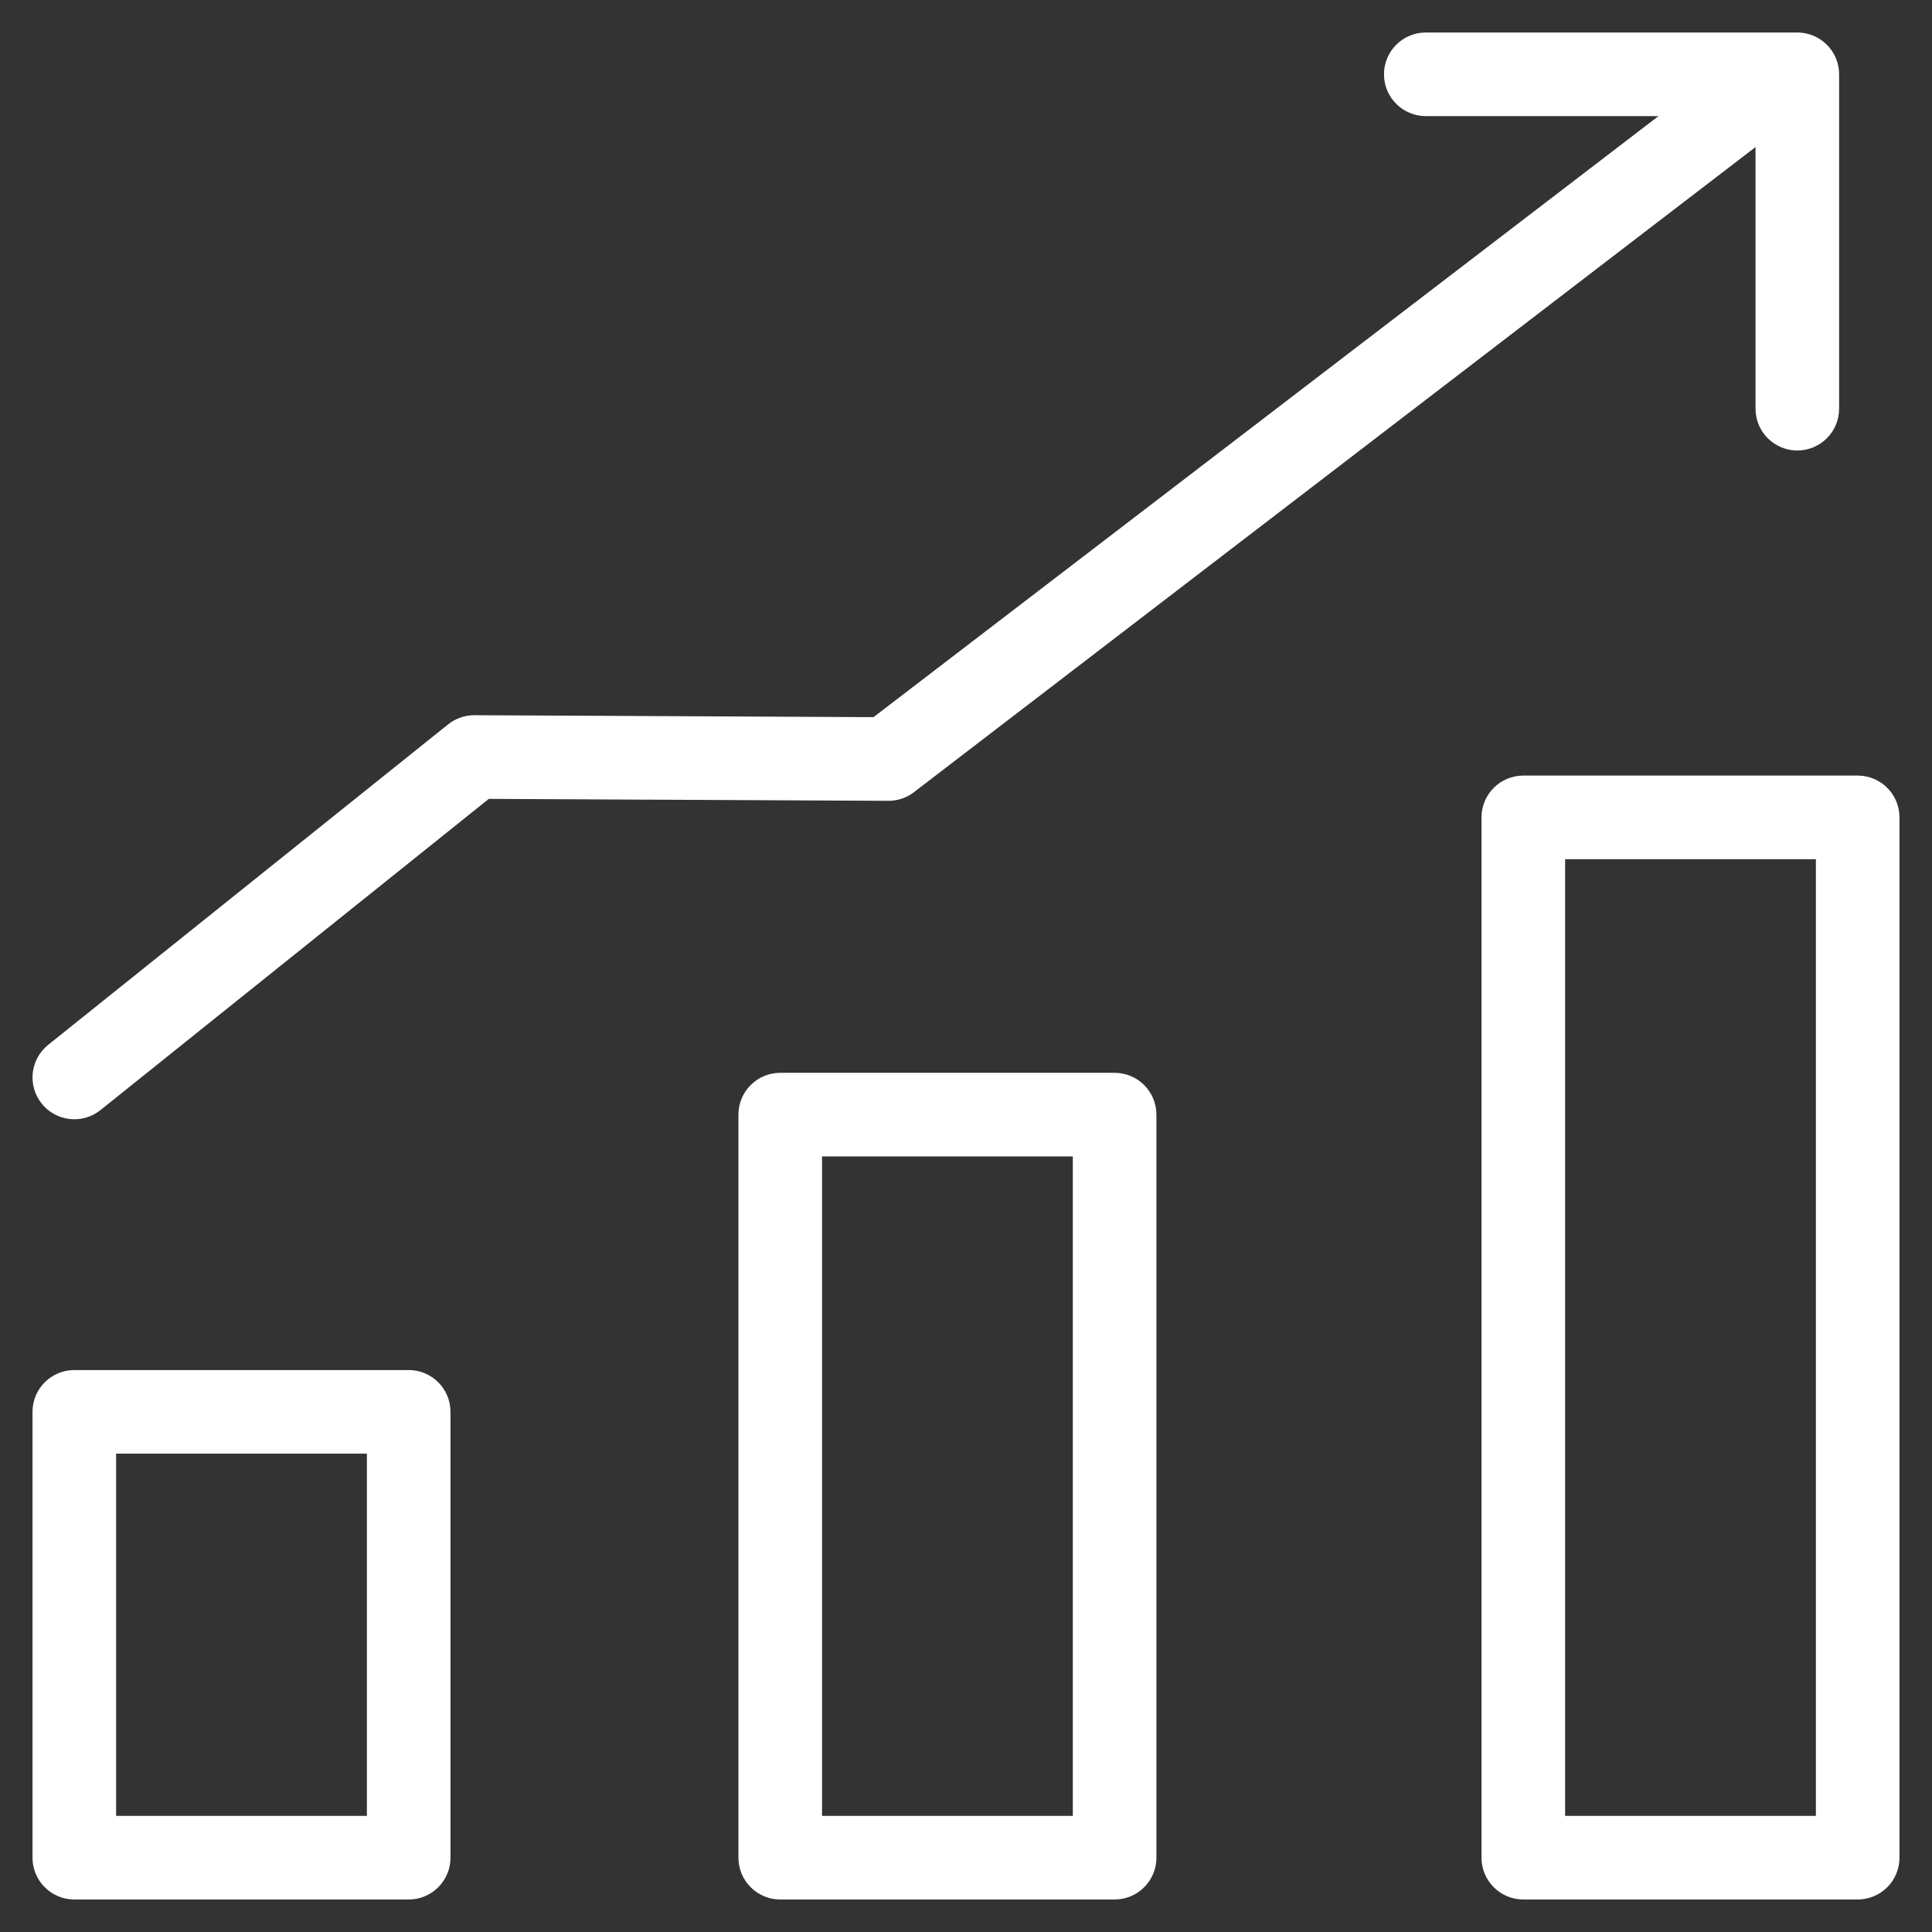<?xml version="1.0" encoding="utf-8"?>
<svg xmlns="http://www.w3.org/2000/svg" width="52" height="52" viewBox="0 0 52 52" fill="none">
<rect x="0" y="0" width="52" height="52" fill="#333333" stroke="none"/>
<path fill-rule="evenodd" clip-rule="evenodd" d="M0.875 38C0.875 37.379 1.379 36.875 2 36.875H11C11.621 36.875 12.125 37.379 12.125 38V50C12.125 50.621 11.621 51.125 11 51.125H2C1.379 51.125 0.875 50.621 0.875 50V38ZM3.125 39.125V48.875H9.875V39.125H3.125Z" fill="white"/>
<path fill-rule="evenodd" clip-rule="evenodd" d="M19.875 30C19.875 29.379 20.379 28.875 21 28.875H30C30.621 28.875 31.125 29.379 31.125 30V50C31.125 50.621 30.621 51.125 30 51.125H21C20.379 51.125 19.875 50.621 19.875 50V30ZM22.125 31.125V48.875H28.875V31.125H22.125Z" fill="white"/>
<path fill-rule="evenodd" clip-rule="evenodd" d="M39.875 22C39.875 21.379 40.379 20.875 41 20.875H50C50.621 20.875 51.125 21.379 51.125 22V50C51.125 50.621 50.621 51.125 50 51.125H41C40.379 51.125 39.875 50.621 39.875 50V22ZM42.125 23.125V48.875H48.875V23.125H42.125Z" fill="white"/>
<path fill-rule="evenodd" clip-rule="evenodd" d="M48.643 1.415C49.041 1.892 48.977 2.602 48.5 3L24.637 21.292C24.434 21.462 24.177 21.555 23.911 21.554L13.156 21.502L2.704 29.878C2.219 30.267 1.511 30.188 1.122 29.703C0.734 29.219 0.812 28.511 1.297 28.122L12.06 19.497C12.261 19.336 12.511 19.249 12.769 19.25L23.511 19.302L47.058 1.272C47.535 0.874 48.245 0.938 48.643 1.415Z" fill="white"/>
<path fill-rule="evenodd" clip-rule="evenodd" d="M37.25 2C37.25 1.379 37.754 0.875 38.375 0.875H48.375C48.996 0.875 49.5 1.379 49.5 2V11C49.5 11.621 48.996 12.125 48.375 12.125C47.754 12.125 47.25 11.621 47.25 11V3.125H38.375C37.754 3.125 37.25 2.621 37.25 2Z" fill="white"/>
</svg>